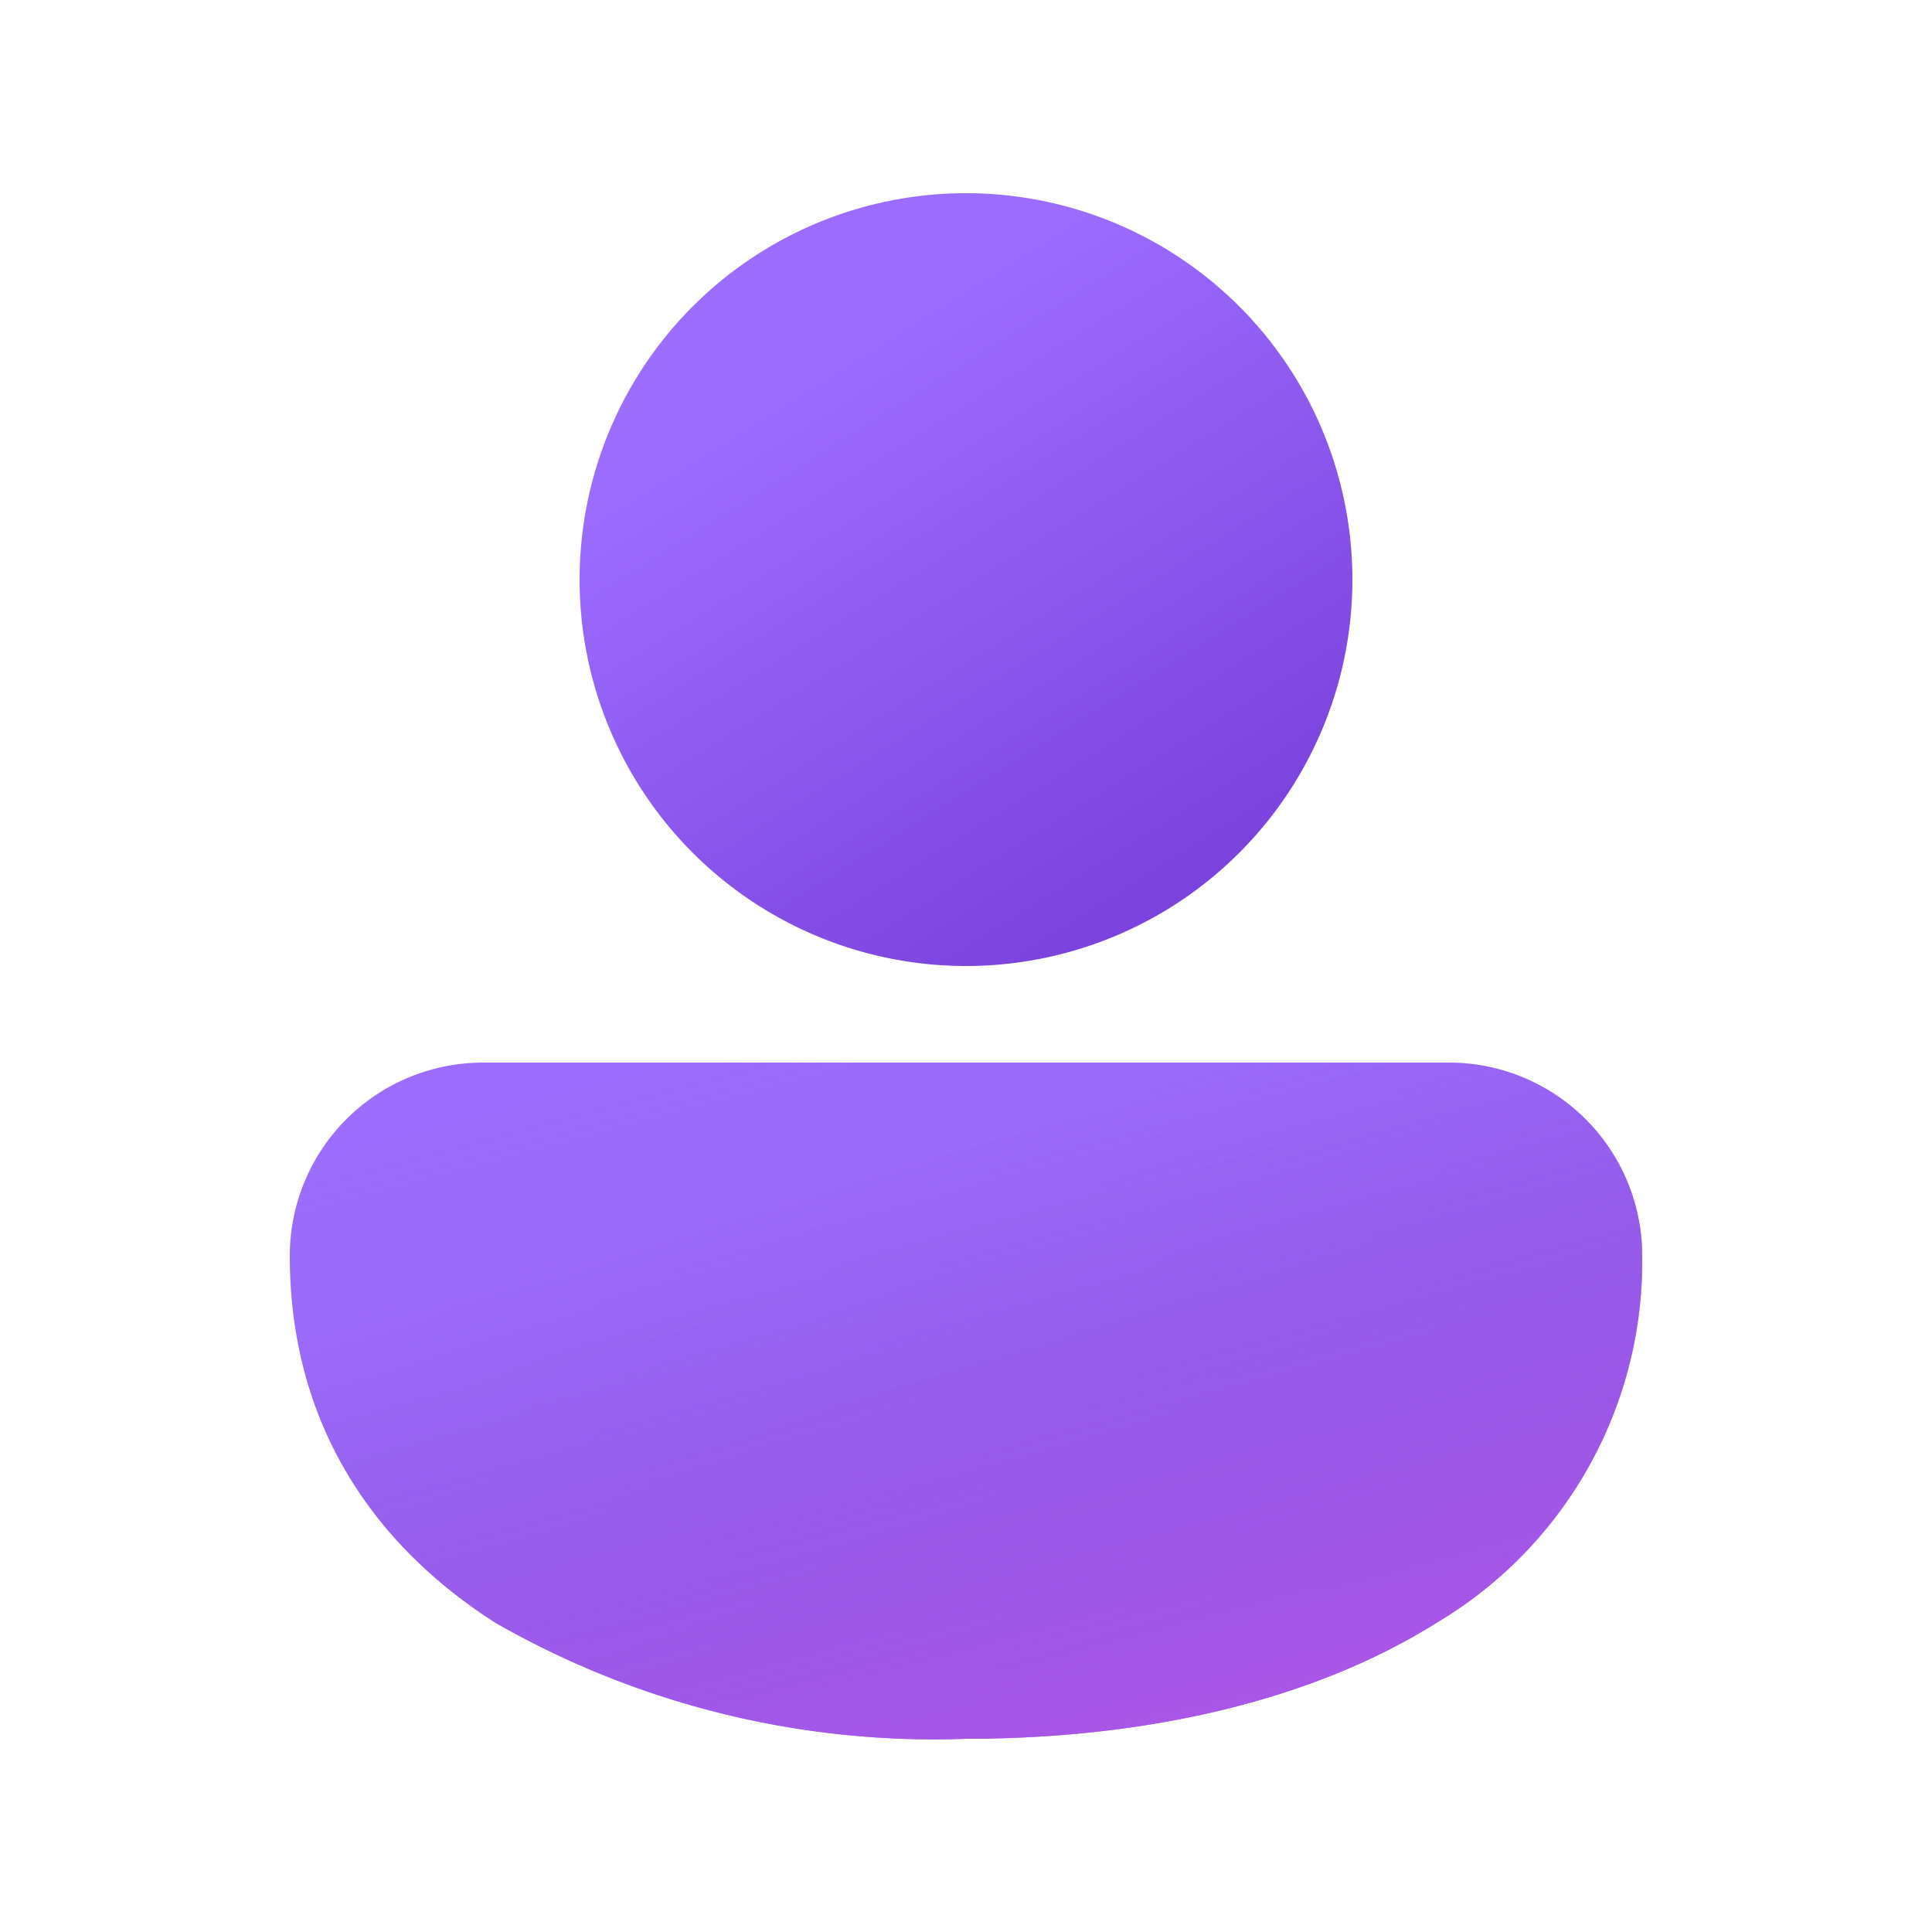<svg width="20" height="20" viewBox="0 0 20 20" xmlns="http://www.w3.org/2000/svg"><path d="M5 11a2 2 0 0 0-2 2c0 1.7.83 2.97 2.13 3.8A9.14 9.14 0 0 0 10 18c1.85 0 3.58-.39 4.87-1.2A4.35 4.35 0 0 0 17 13a2 2 0 0 0-2-2H5Z" fill="url(#paint0_linear_378174_9350)"/><path d="M5 11a2 2 0 0 0-2 2c0 1.7.83 2.97 2.13 3.8A9.14 9.14 0 0 0 10 18c1.85 0 3.58-.39 4.87-1.2A4.35 4.35 0 0 0 17 13a2 2 0 0 0-2-2H5Z" fill="url(#paint1_linear_378174_9350)"/><path d="M10 2a4 4 0 1 0 0 8 4 4 0 0 0 0-8Z" fill="url(#paint2_linear_378174_9350)"/><defs><linearGradient id="paint0_linear_378174_9350" x1="6.33" y1="11.93" x2="8.59" y2="19.15" gradientUnits="userSpaceOnUse"><stop offset=".13" stop-color="#9C6CFE"/><stop offset="1" stop-color="#7A41DC"/></linearGradient><linearGradient id="paint1_linear_378174_9350" x1="10" y1="10.17" x2="13.17" y2="22" gradientUnits="userSpaceOnUse"><stop stop-color="#885EDB" stop-opacity="0"/><stop offset="1" stop-color="#E362F8"/></linearGradient><linearGradient id="paint2_linear_378174_9350" x1="7.9" y1="3.06" x2="11.98" y2="9.57" gradientUnits="userSpaceOnUse"><stop offset=".13" stop-color="#9C6CFE"/><stop offset="1" stop-color="#7A41DC"/></linearGradient></defs></svg>